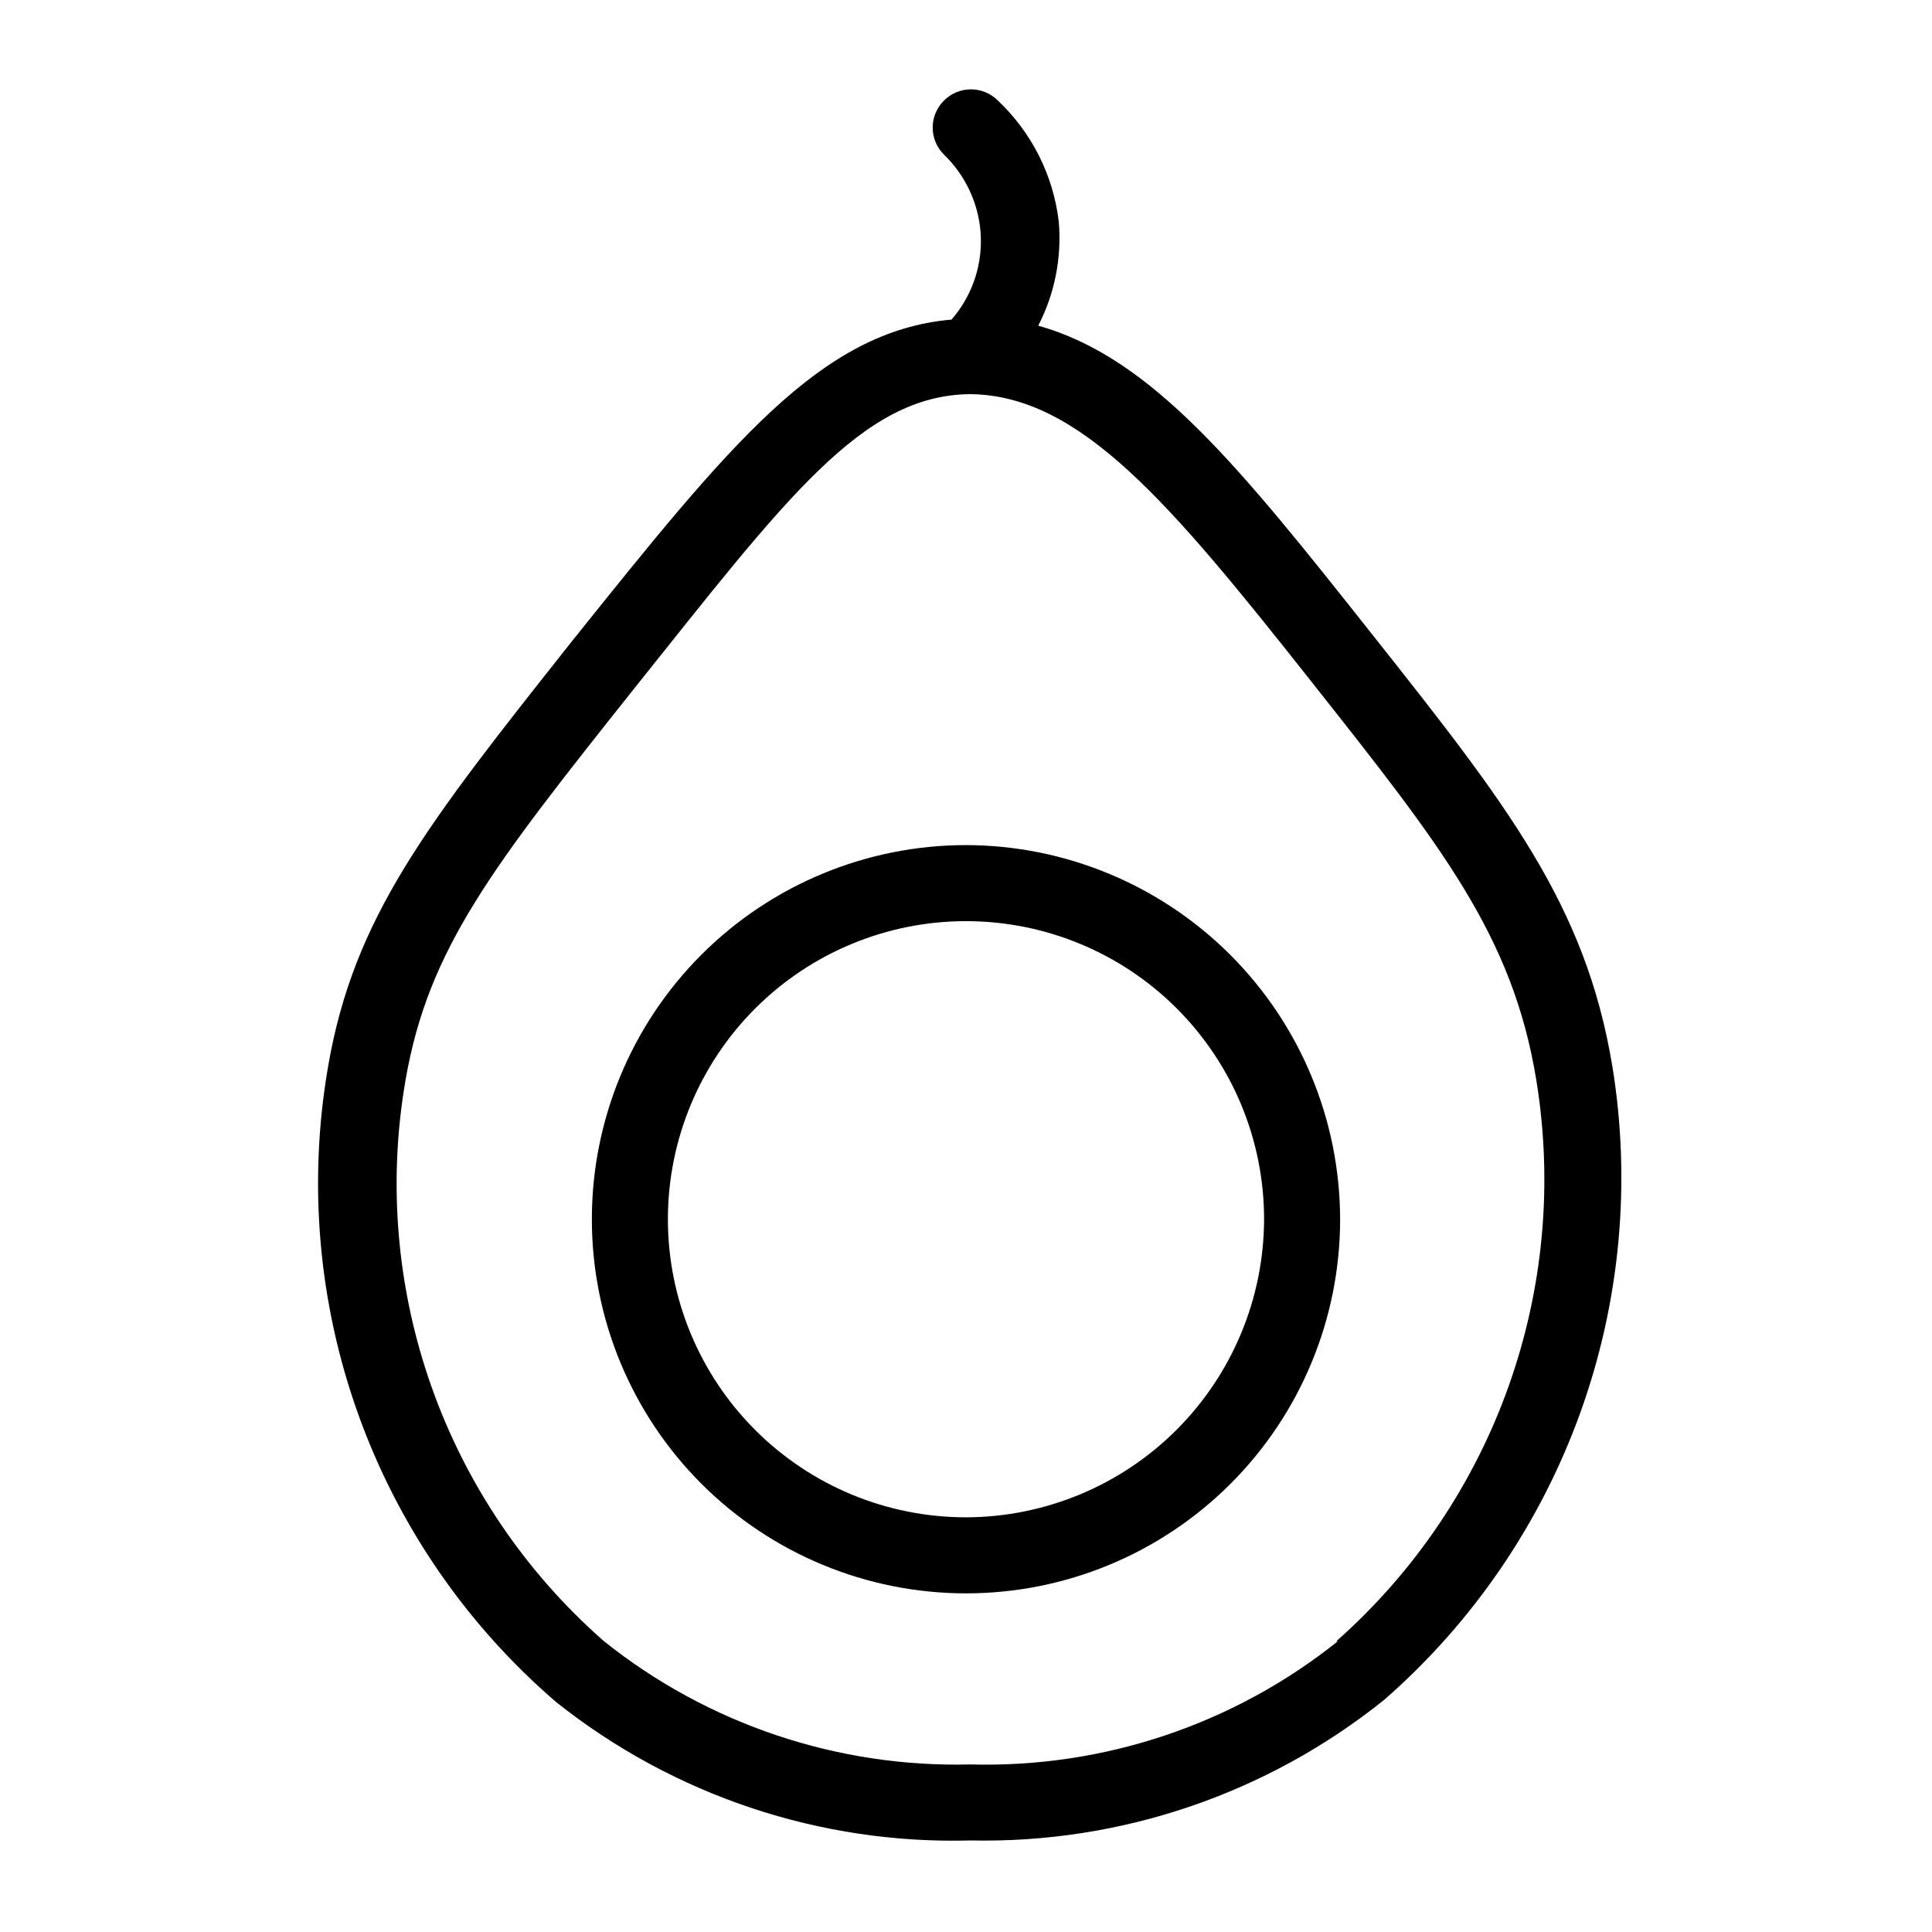 <?xml version="1.0" encoding="UTF-8"?>
<!-- Uploaded to: ICON Repo, www.iconrepo.com, Generator: ICON Repo Mixer Tools -->
<svg fill="#000000" width="800px" height="800px" version="1.1" viewBox="144 144 512 512" xmlns="http://www.w3.org/2000/svg">
 <g>
  <path d="m571.29 426.6c-7.055-42.926-28.215-69.727-63.48-114.27-35.266-44.535-58.441-73.555-88.672-82.02h0.004c4.387-8.504 6.273-18.078 5.441-27.609-1.453-12.238-7.16-23.582-16.125-32.043-1.891-1.906-4.465-2.981-7.152-2.981s-5.262 1.074-7.152 2.981c-1.91 1.891-2.984 4.469-2.984 7.156 0 2.684 1.074 5.262 2.984 7.152 5.535 5.34 8.969 12.492 9.672 20.152 0.762 8.574-2.004 17.086-7.66 23.578-34.66 3.023-58.441 32.648-100.76 85.445-38.289 48.367-57.637 72.75-64.488 112.65h0.004c-5.32 30.883-2.547 62.613 8.051 92.105 10.594 29.488 28.648 55.73 52.406 76.168 31.141 24.785 70.039 37.777 109.83 36.676 39.789 0.848 78.605-12.352 109.63-37.281 23.504-20.543 41.391-46.734 51.965-76.105 10.578-29.371 13.5-60.949 8.492-91.762zm-72.75 152.35c-27.566 22.043-62.051 33.609-97.336 32.645-35.211 0.898-69.613-10.664-97.133-32.645-42.246-37.027-62.176-93.375-52.598-148.73 6.047-34.863 22.973-56.426 60.457-103.58 40.305-50.383 60.457-77.988 89.273-78.191 29.02 0.402 52.598 28.414 90.484 76.379 34.258 43.324 53.203 67.105 59.449 105.39 9.039 55.387-10.973 111.54-53 148.73z"/>
  <path d="m400 367.96c-26.297 0-51.516 10.445-70.109 29.039-18.598 18.594-29.043 43.812-29.043 70.109s10.445 51.516 29.043 70.109c18.594 18.594 43.812 29.039 70.109 29.039 26.293 0 51.516-10.445 70.109-29.039s29.039-43.812 29.039-70.109c-0.055-26.281-10.516-51.469-29.098-70.051-18.586-18.582-43.773-29.047-70.051-29.098zm0 178.15v-0.004c-20.953 0-41.047-8.32-55.859-23.137-14.816-14.812-23.141-34.906-23.141-55.859 0-20.949 8.324-41.043 23.141-55.859 14.812-14.816 34.906-23.137 55.859-23.137 20.949 0 41.043 8.32 55.859 23.137 14.812 14.816 23.137 34.91 23.137 55.859-0.055 20.934-8.395 40.996-23.195 55.801-14.805 14.805-34.867 23.145-55.801 23.195z"/>
 </g>
</svg>
